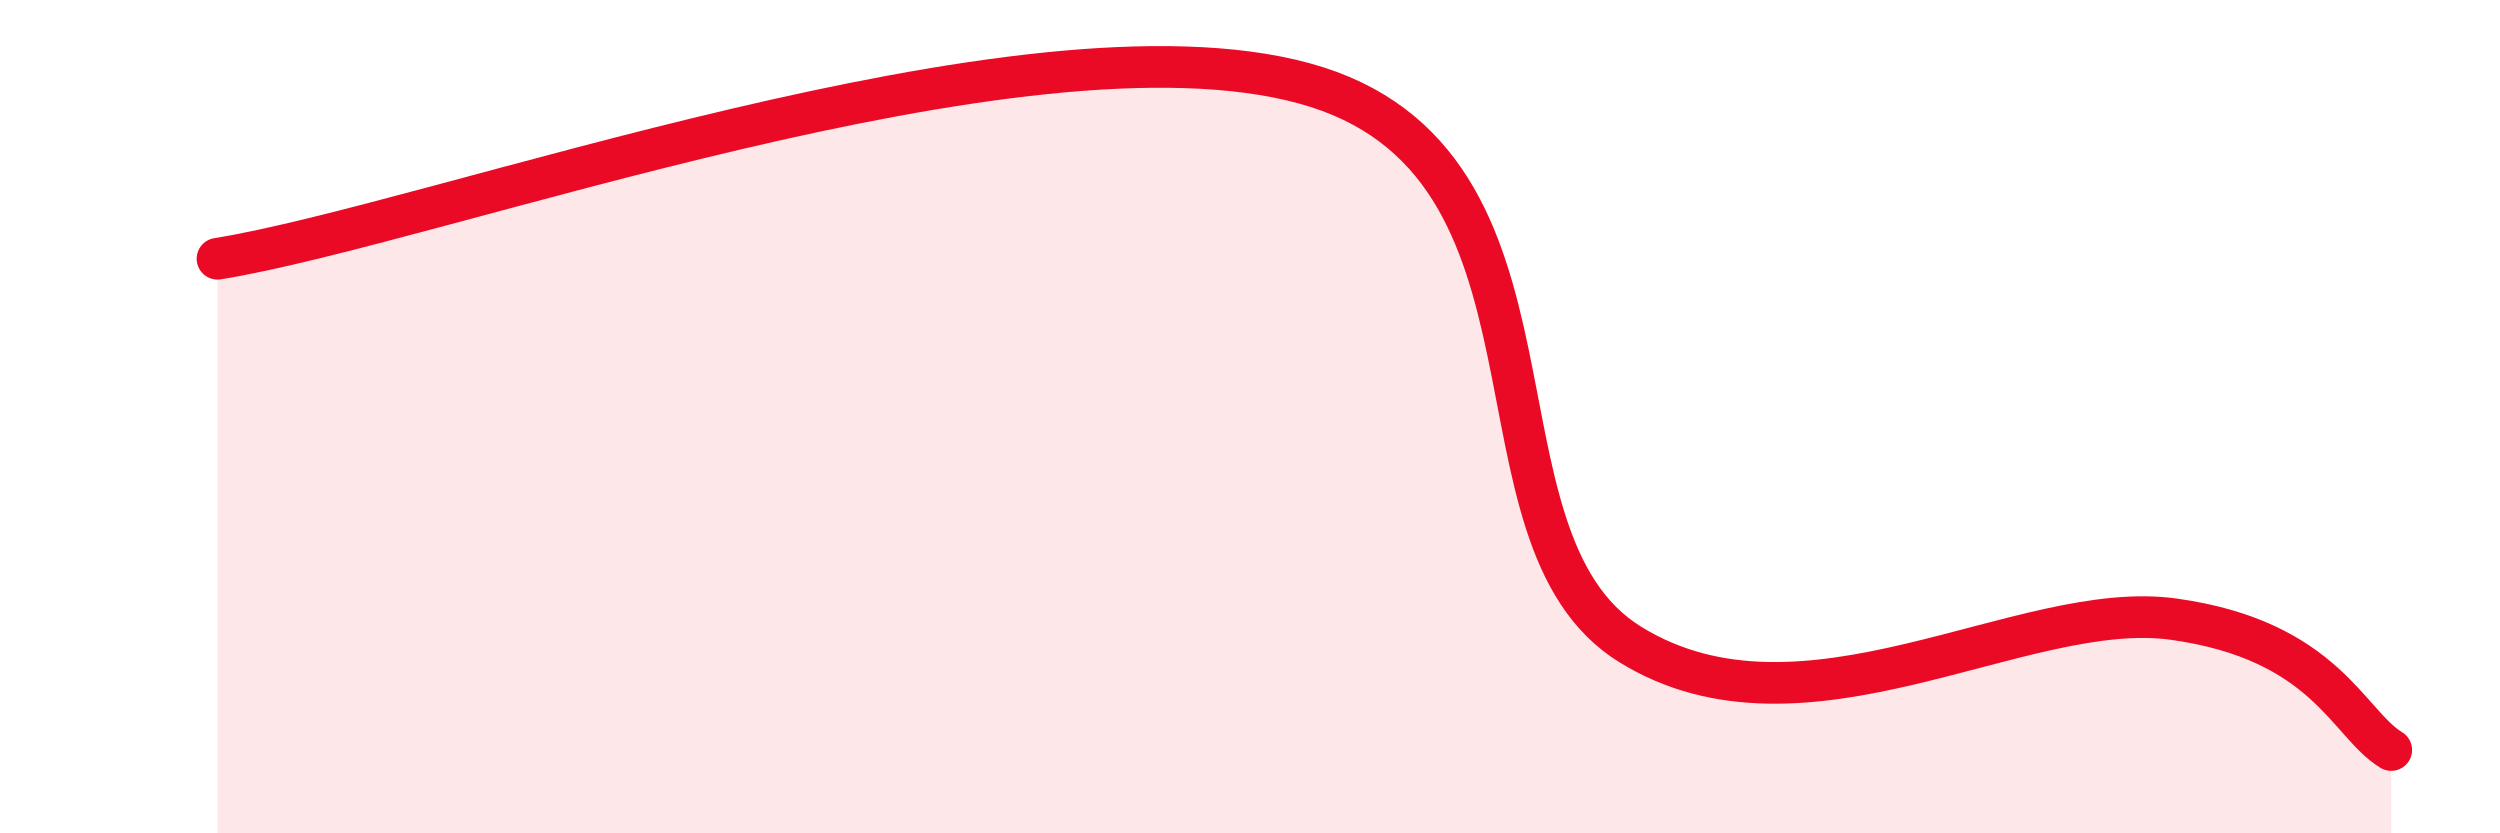 
    <svg width="60" height="20" viewBox="0 0 60 20" xmlns="http://www.w3.org/2000/svg">
      <path
        d="M 5.22,6.21 C 10.44,5.37 24.52,0.15 31.3,2 C 38.08,3.85 34.96,12.9 39.13,15.47 C 43.3,18.04 48.52,14.35 52.17,14.86 C 55.82,15.37 56.35,17.37 57.39,18L57.39 20L5.22 20Z"
        fill="#EB0A25"
        opacity="0.1"
        stroke-linecap="round"
        stroke-linejoin="round"
      />
      <path
        d="M 5.22,6.21 C 10.44,5.37 24.52,0.15 31.3,2 C 38.08,3.85 34.96,12.9 39.13,15.47 C 43.3,18.04 48.52,14.35 52.17,14.86 C 55.82,15.37 56.35,17.37 57.39,18"
        stroke="#EB0A25"
        stroke-width="1"
        fill="none"
        stroke-linecap="round"
        stroke-linejoin="round"
      />
    </svg>
  